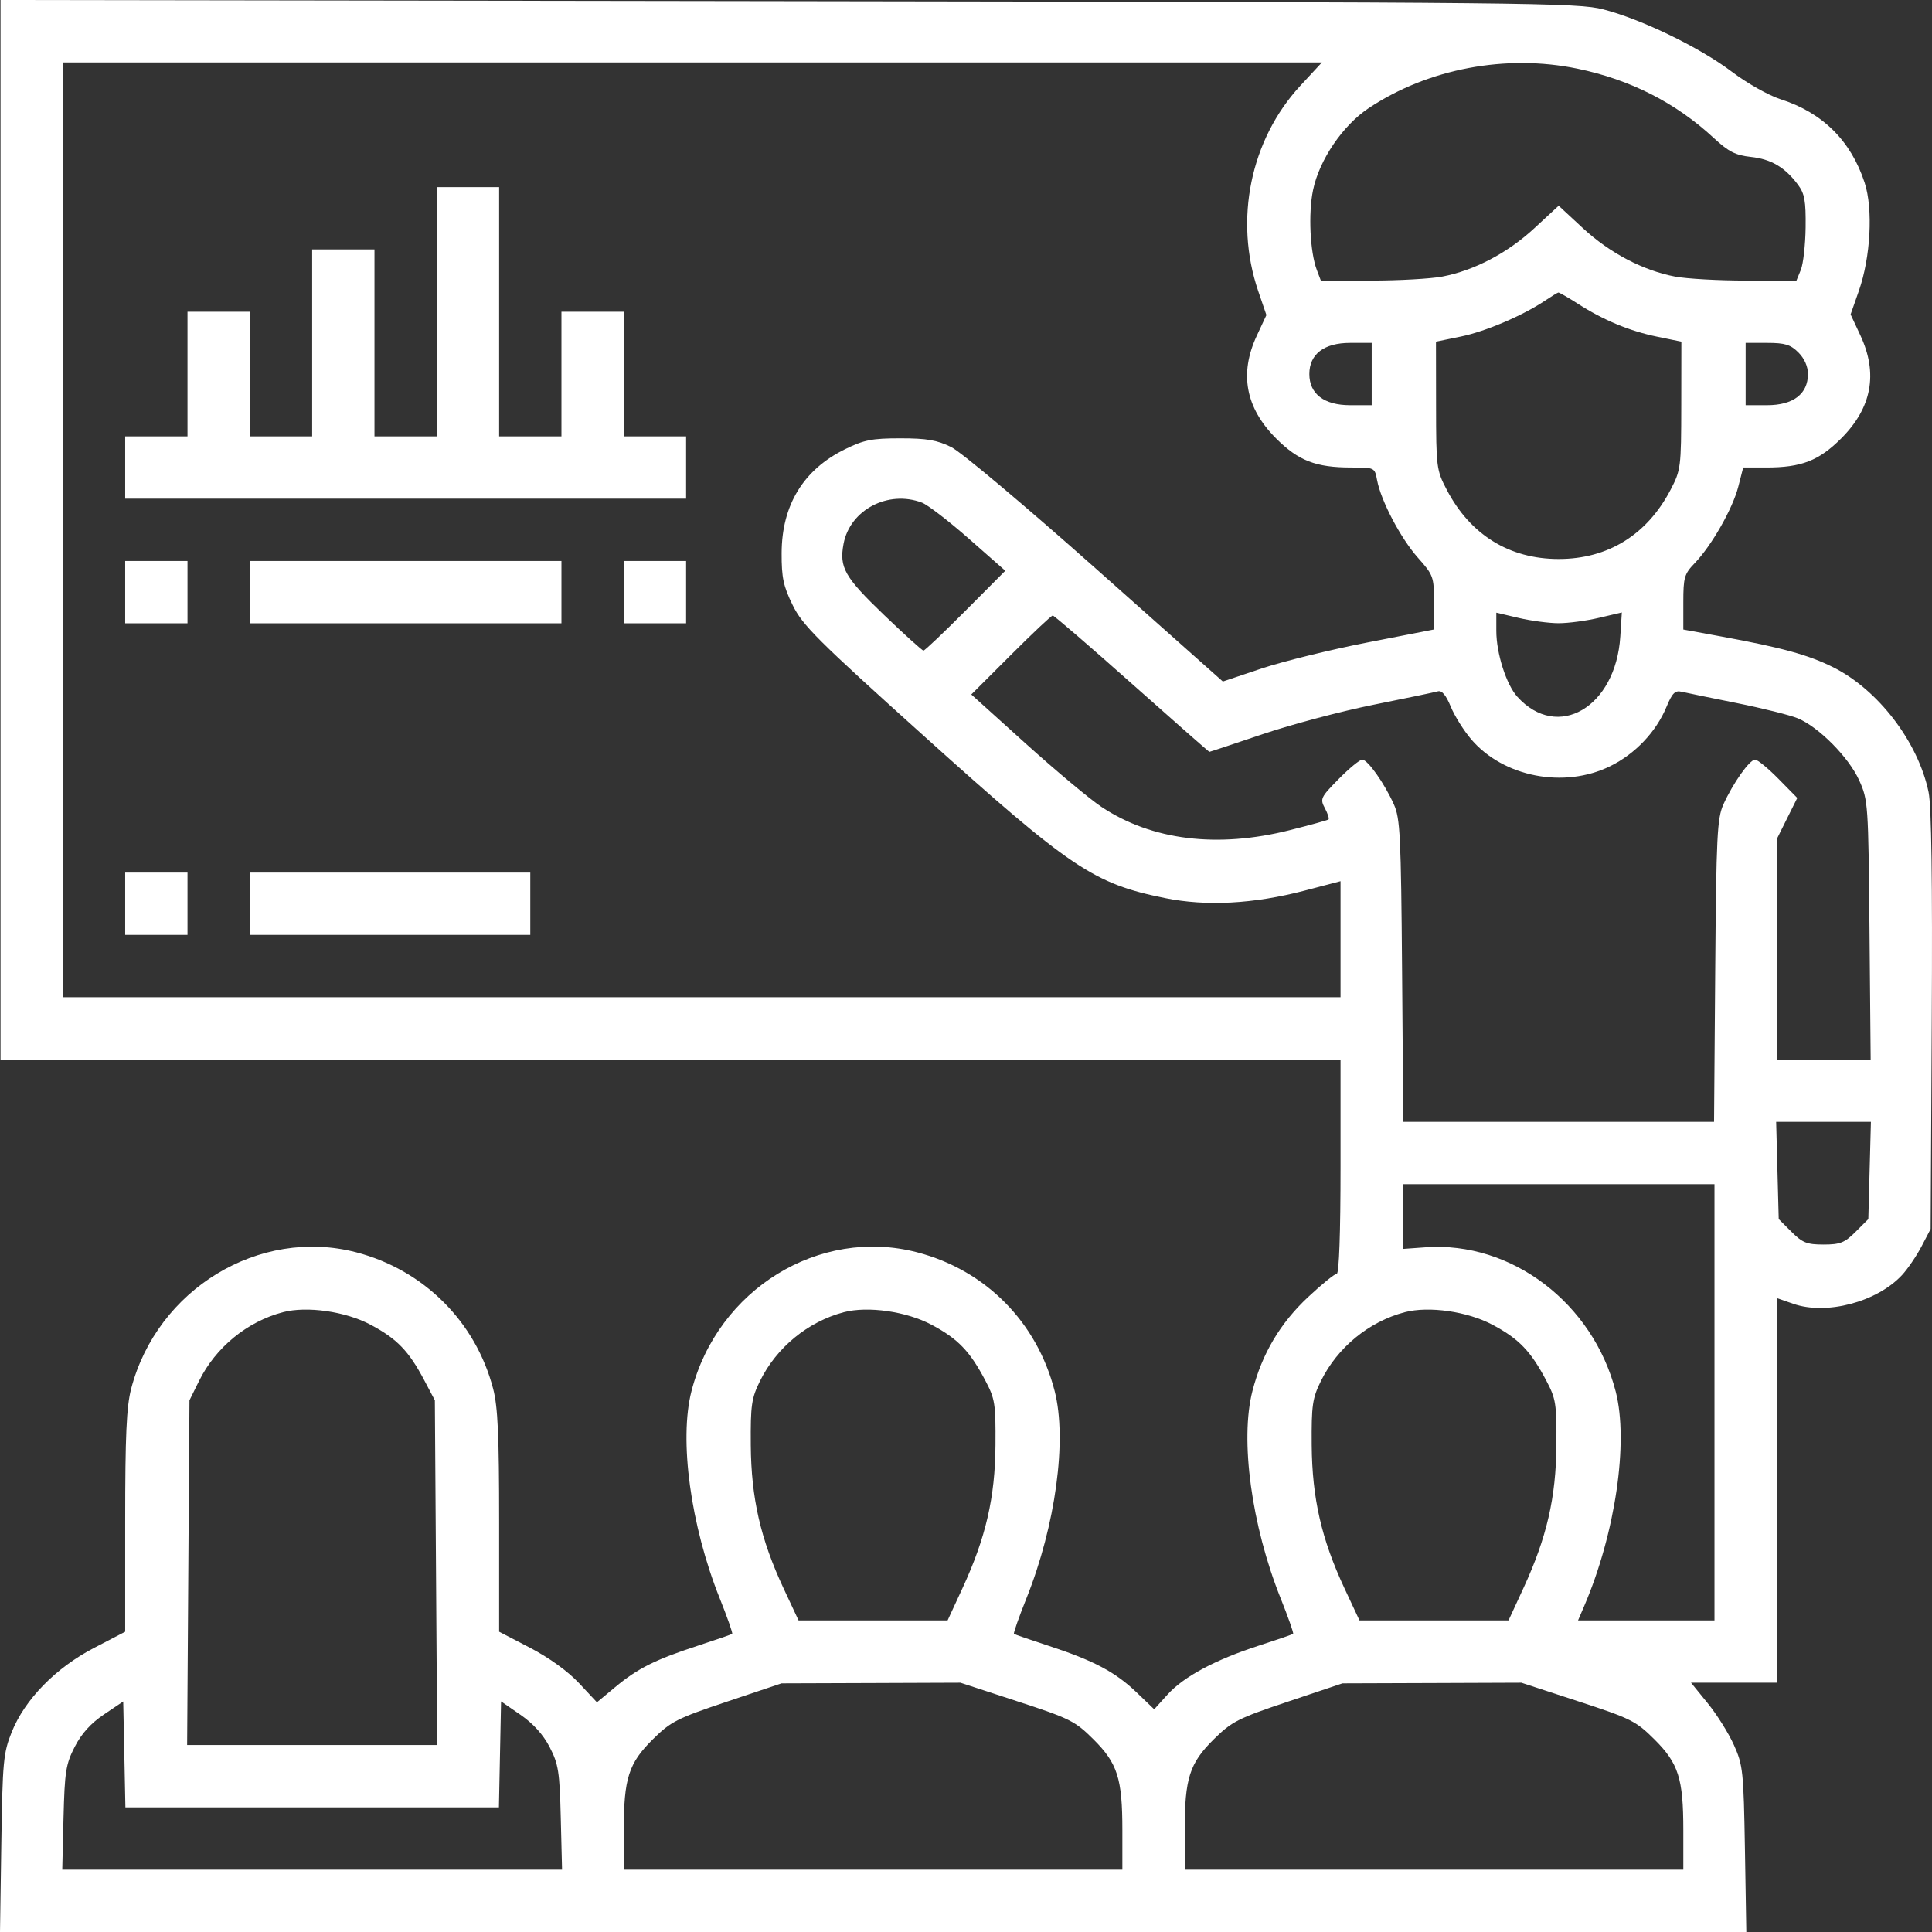<?xml version="1.0" encoding="UTF-8"?> <svg xmlns="http://www.w3.org/2000/svg" width="63" height="63" viewBox="0 0 63 63" fill="none"><rect x="0" y="0" width="63" height="63" fill="#333333" stroke="none"/> <path fill-rule="evenodd" clip-rule="evenodd" d="M0.017 17.275V34.55H21.865H43.713V38.043C43.713 40.198 43.666 41.536 43.59 41.536C43.523 41.536 43.103 41.877 42.657 42.294C41.743 43.149 41.153 44.145 40.84 45.36C40.43 46.952 40.81 49.743 41.759 52.116C42.007 52.735 42.191 53.258 42.167 53.277C42.144 53.297 41.639 53.471 41.045 53.663C39.619 54.126 38.598 54.674 38.069 55.26L37.637 55.738L37.055 55.18C36.367 54.521 35.656 54.145 34.186 53.665C33.592 53.471 33.087 53.297 33.064 53.277C33.041 53.258 33.224 52.735 33.472 52.116C34.421 49.743 34.801 46.952 34.391 45.36C33.81 43.104 32.138 41.417 29.906 40.836C26.715 40.005 23.404 42.042 22.549 45.36C22.139 46.952 22.519 49.743 23.468 52.116C23.716 52.735 23.899 53.258 23.876 53.277C23.853 53.297 23.348 53.471 22.754 53.665C21.364 54.119 20.796 54.403 20.062 55.014L19.465 55.51L18.879 54.883C18.517 54.497 17.906 54.055 17.284 53.732L16.276 53.208V49.621C16.276 46.81 16.234 45.873 16.081 45.288C15.511 43.097 13.818 41.41 11.615 40.836C8.456 40.014 5.124 42.035 4.276 45.288C4.124 45.873 4.082 46.81 4.082 49.621V53.208L3.067 53.736C1.814 54.387 0.807 55.419 0.38 56.486C0.109 57.164 0.083 57.445 0.043 60.111L0 63H28.472H56.945L56.9 60.301C56.857 57.761 56.836 57.561 56.542 56.905C56.371 56.522 55.985 55.907 55.686 55.54L55.142 54.871H56.54H57.939V48.599V42.328L58.479 42.516C59.558 42.892 61.207 42.457 62.022 41.579C62.206 41.381 62.492 40.961 62.657 40.647L62.956 40.075L62.992 33.289C63.017 28.717 62.983 26.284 62.889 25.831C62.549 24.195 61.245 22.489 59.773 21.756C58.967 21.354 58.106 21.118 56.129 20.755L54.891 20.528V19.639C54.891 18.828 54.923 18.716 55.263 18.363C55.813 17.792 56.5 16.587 56.683 15.872L56.844 15.245H57.599C58.742 15.245 59.313 15.023 60.039 14.297C61.038 13.298 61.246 12.185 60.666 10.939L60.346 10.253L60.617 9.479C60.999 8.384 61.083 6.811 60.804 5.958C60.356 4.589 59.432 3.672 58.058 3.234C57.675 3.112 56.971 2.715 56.478 2.342C55.433 1.551 53.541 0.632 52.286 0.307C51.444 0.088 50.062 0.074 25.707 0.038L0.017 0V17.275ZM42.405 2.792C40.774 4.554 40.237 7.166 41.028 9.489L41.296 10.274L40.981 10.95C40.406 12.185 40.616 13.301 41.612 14.297C42.34 15.025 42.91 15.245 44.062 15.245C44.825 15.245 44.828 15.246 44.905 15.658C45.032 16.334 45.675 17.554 46.236 18.186C46.743 18.757 46.761 18.806 46.761 19.651V20.526L44.57 20.954C43.365 21.19 41.816 21.572 41.127 21.803L39.876 22.223L35.736 18.543C33.425 16.489 31.34 14.737 31.017 14.578C30.555 14.35 30.221 14.293 29.359 14.293C28.435 14.293 28.176 14.344 27.558 14.647C26.197 15.315 25.492 16.471 25.488 18.039C25.485 18.834 25.545 19.115 25.849 19.734C26.172 20.391 26.656 20.874 30.105 23.979C34.93 28.324 35.657 28.813 37.992 29.286C39.339 29.559 40.882 29.476 42.538 29.043L43.713 28.735V30.626V32.518H22.881H2.049V17.277V2.036H22.577H43.105L42.405 2.792ZM51.434 2.238C53.16 2.595 54.642 3.348 55.887 4.502C56.37 4.949 56.591 5.062 57.096 5.117C57.755 5.188 58.206 5.455 58.63 6.023C58.847 6.316 58.889 6.55 58.879 7.413C58.872 7.983 58.802 8.607 58.723 8.799L58.58 9.149H56.943C56.043 9.149 54.999 9.09 54.623 9.019C53.579 8.821 52.492 8.25 51.617 7.441L50.826 6.708L50.034 7.441C49.16 8.25 48.073 8.821 47.029 9.019C46.653 9.09 45.609 9.149 44.708 9.149H43.071L42.94 8.804C42.718 8.218 42.658 6.961 42.817 6.197C43.021 5.212 43.788 4.084 44.638 3.521C46.575 2.236 49.109 1.758 51.434 2.238ZM14.244 10.165V14.229H13.227H12.211V11.181V8.133H11.195H10.179V11.181V14.229H9.163H8.147V12.197V10.165H7.13H6.114V12.197V14.229H5.098H4.082V15.245V16.261H13.227H22.373V15.245V14.229H21.357H20.341V12.197V10.165H19.324H18.308V12.197V14.229H17.292H16.276V10.165V6.101H15.26H14.244V10.165ZM51.451 9.904C52.289 10.442 53.141 10.796 54.042 10.98L54.827 11.141L54.824 13.225C54.821 15.244 54.81 15.329 54.475 15.971C53.706 17.441 52.433 18.228 50.826 18.228C49.218 18.228 47.945 17.441 47.177 15.971C46.841 15.329 46.83 15.244 46.828 13.225L46.825 11.141L47.634 10.975C48.437 10.811 49.651 10.293 50.381 9.804C50.591 9.663 50.786 9.544 50.815 9.539C50.843 9.534 51.13 9.698 51.451 9.904ZM44.729 12.197V13.213H44.024C43.177 13.213 42.696 12.845 42.696 12.197C42.696 11.548 43.177 11.181 44.024 11.181H44.729V12.197ZM58.643 11.493C58.84 11.689 58.955 11.95 58.955 12.197C58.955 12.845 58.475 13.213 57.627 13.213H56.923V12.197V11.181H57.627C58.206 11.181 58.387 11.237 58.643 11.493ZM30.064 16.39C30.251 16.462 30.939 16.99 31.592 17.565L32.781 18.611L31.485 19.913C30.773 20.629 30.155 21.215 30.113 21.215C30.072 21.215 29.487 20.686 28.814 20.04C27.54 18.816 27.363 18.503 27.507 17.734C27.715 16.626 28.96 15.971 30.064 16.39ZM4.082 19.309V20.325H5.098H6.114V19.309V18.293H5.098H4.082V19.309ZM8.147 19.309V20.325H13.227H18.308V19.309V18.293H13.227H8.147V19.309ZM20.341 19.309V20.325H21.357H22.373V19.309V18.293H21.357H20.341V19.309ZM50.826 20.322C51.14 20.322 51.732 20.243 52.142 20.146L52.886 19.971L52.836 20.754C52.689 23.065 50.791 24.175 49.477 22.719C49.117 22.319 48.793 21.305 48.793 20.573V19.978L49.524 20.15C49.926 20.244 50.511 20.322 50.826 20.322ZM36.908 22.294C38.282 23.517 39.42 24.517 39.437 24.517C39.454 24.517 40.237 24.257 41.178 23.939C42.118 23.622 43.744 23.19 44.792 22.98C45.84 22.77 46.783 22.574 46.888 22.543C47.017 22.506 47.153 22.668 47.307 23.042C47.432 23.347 47.734 23.828 47.977 24.112C49.03 25.341 51.005 25.722 52.505 24.985C53.323 24.584 54.005 23.864 54.344 23.046C54.525 22.607 54.623 22.507 54.826 22.555C54.966 22.588 55.777 22.754 56.628 22.925C57.479 23.096 58.379 23.321 58.626 23.424C59.311 23.71 60.287 24.697 60.624 25.442C60.917 26.089 60.925 26.204 60.962 30.327L61 34.55H59.47H57.939V30.956V27.361L58.273 26.69L58.607 26.02L57.992 25.395C57.654 25.052 57.311 24.771 57.231 24.771C57.053 24.771 56.509 25.54 56.198 26.231C55.994 26.687 55.966 27.25 55.931 31.661L55.893 36.582H50.826H45.759L45.72 31.661C45.685 27.25 45.658 26.687 45.453 26.231C45.143 25.54 44.599 24.771 44.421 24.771C44.34 24.771 43.995 25.055 43.653 25.402C43.063 26.001 43.04 26.05 43.203 26.355C43.297 26.531 43.35 26.696 43.321 26.721C43.292 26.746 42.725 26.903 42.061 27.07C39.696 27.666 37.56 27.403 35.921 26.314C35.537 26.059 34.425 25.129 33.448 24.248L31.673 22.646L32.961 21.359C33.669 20.651 34.284 20.071 34.329 20.071C34.373 20.071 35.534 21.072 36.908 22.294ZM4.082 29.47V30.486H5.098H6.114V29.47V28.454H5.098H4.082V29.47ZM8.147 29.47V30.486H12.719H17.292V29.47V28.454H12.719H8.147V29.47ZM60.966 38.168L60.924 39.753L60.509 40.168C60.151 40.525 60.005 40.583 59.463 40.583C58.921 40.583 58.775 40.525 58.418 40.168L58.002 39.753L57.96 38.168L57.918 36.582H59.463H61.008L60.966 38.168ZM55.907 45.727V52.839H53.682H51.458L51.662 52.363C52.674 50.001 53.111 47.025 52.687 45.38C51.943 42.489 49.283 40.471 46.485 40.673L45.745 40.726V39.67V38.614H50.826H55.907V45.727ZM12.091 43.201C12.947 43.657 13.333 44.057 13.838 45.015L14.18 45.663L14.218 51.283L14.256 56.904H10.179H6.102L6.14 51.283L6.178 45.663L6.492 45.028C7.034 43.935 8.059 43.096 9.226 42.789C10.01 42.583 11.272 42.764 12.091 43.201ZM30.382 43.201C31.238 43.657 31.624 44.057 32.129 45.015C32.446 45.615 32.47 45.773 32.461 47.124C32.449 48.832 32.148 50.136 31.384 51.792L30.9 52.839H28.47H26.04L25.55 51.792C24.801 50.189 24.495 48.853 24.482 47.124C24.473 45.816 24.504 45.597 24.785 45.028C25.323 43.937 26.349 43.096 27.517 42.789C28.301 42.583 29.563 42.764 30.382 43.201ZM48.673 43.201C49.529 43.657 49.915 44.057 50.42 45.015C50.737 45.615 50.761 45.773 50.752 47.124C50.74 48.832 50.439 50.136 49.675 51.792L49.191 52.839H46.761H44.331L43.841 51.792C43.092 50.189 42.786 48.853 42.773 47.124C42.764 45.816 42.795 45.597 43.076 45.028C43.614 43.937 44.64 43.096 45.808 42.789C46.593 42.583 47.854 42.764 48.673 43.201ZM33.165 55.475C34.887 56.037 35.055 56.121 35.651 56.713C36.442 57.499 36.599 57.991 36.599 59.681V60.968H28.47H20.341V59.681C20.341 57.99 20.498 57.498 21.289 56.716C21.875 56.137 22.076 56.035 23.707 55.488L25.485 54.892L28.402 54.882L31.319 54.871L33.165 55.475ZM51.456 55.475C53.178 56.037 53.346 56.121 53.942 56.713C54.733 57.499 54.891 57.991 54.891 59.681V60.968H46.761H38.632V59.681C38.632 57.99 38.789 57.498 39.58 56.716C40.167 56.137 40.367 56.035 41.998 55.488L43.776 54.892L46.693 54.882L49.61 54.871L51.456 55.475ZM10.179 58.936H16.269L16.304 57.209L16.339 55.481L16.973 55.918C17.391 56.207 17.715 56.565 17.925 56.974C18.211 57.527 18.249 57.774 18.286 59.281L18.328 60.968H10.179H2.03L2.071 59.281C2.109 57.77 2.147 57.528 2.436 56.963C2.655 56.534 2.96 56.196 3.389 55.907L4.018 55.483L4.054 57.209L4.089 58.936H10.179Z" fill="white"></path> </svg> 